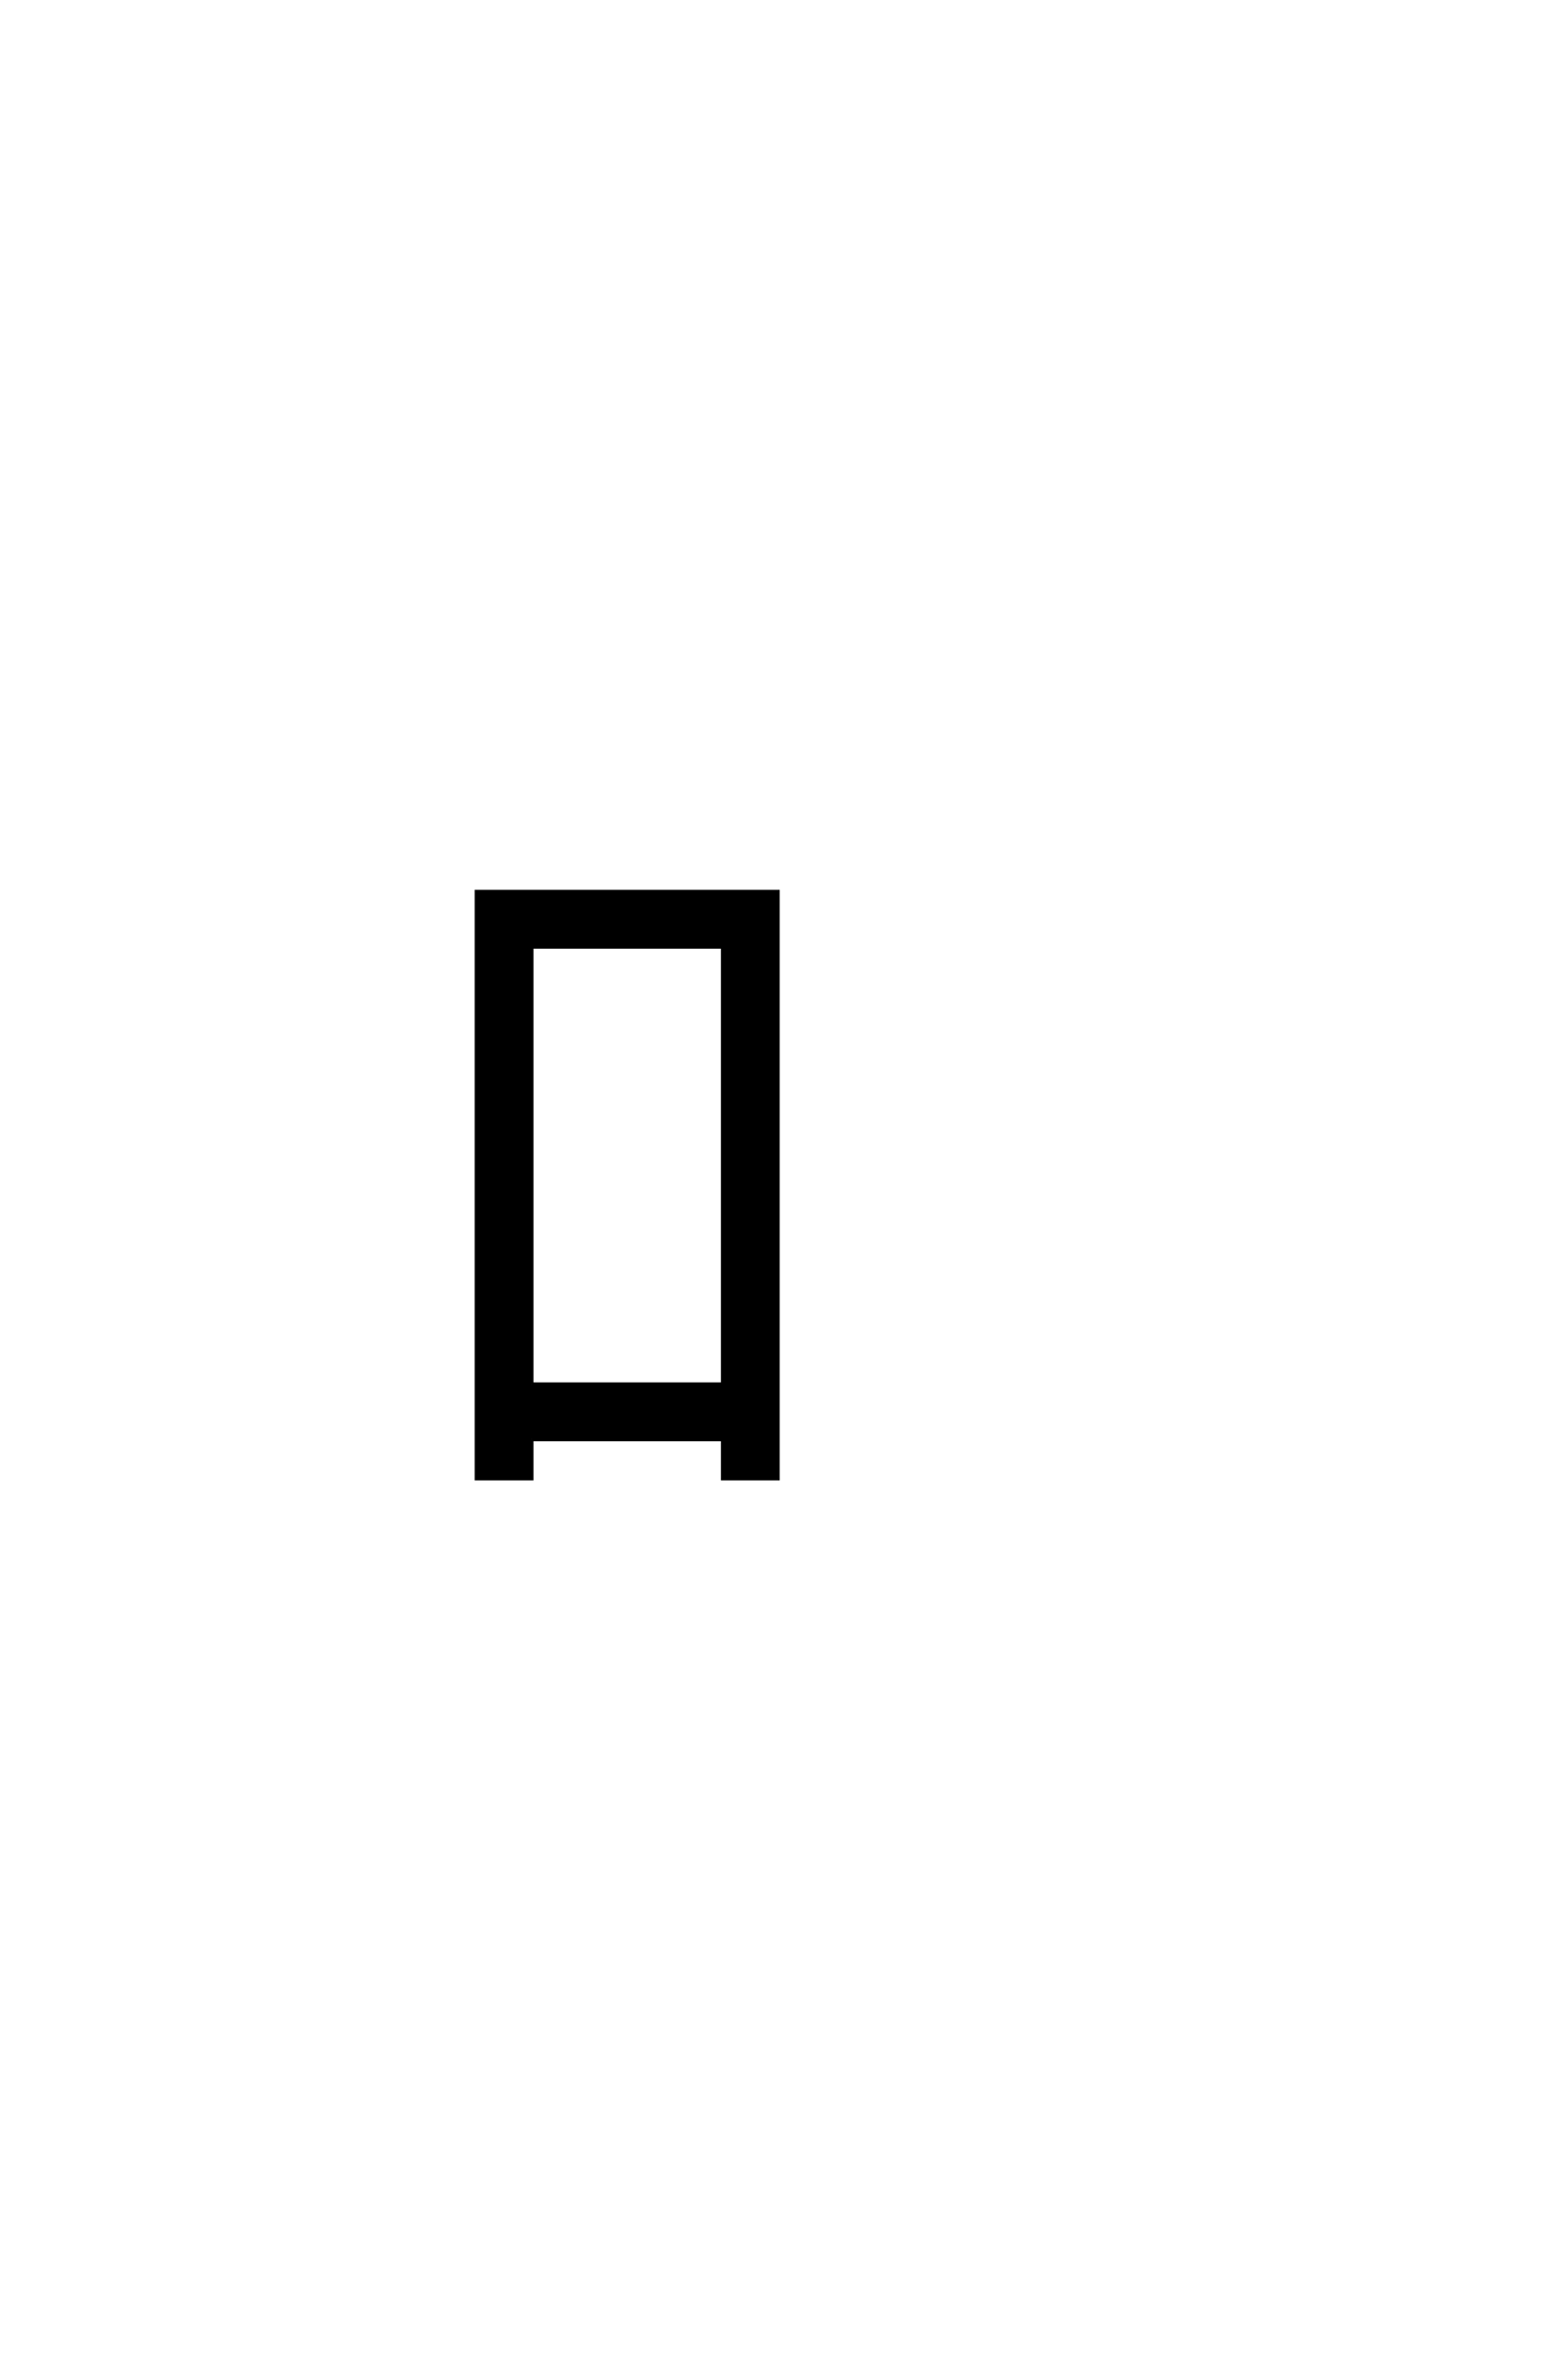 <?xml version='1.0' encoding='UTF-8'?>
<!DOCTYPE svg PUBLIC "-//W3C//DTD SVG 1.0//EN"
"http://www.w3.org/TR/2001/REC-SVG-20010904/DTD/svg10.dtd">

<svg xmlns='http://www.w3.org/2000/svg' version='1.0' width='40.0' height='60.0'>

 <g transform='scale(0.1 -0.1) translate(110.0 -370.0)'>
  <path d='M25.594 3
L25.594 -7
L11.594 -7
L11.594 142.594
L88.406 142.594
L88.406 -7
L74.406 -7
L74.406 3
L25.594 3
L25.594 3
M25.594 17
L74.406 17
L74.406 128.594
L25.594 128.594
L25.594 17
' style='fill: #000000; stroke: #000000'/>
 </g>
</svg>
